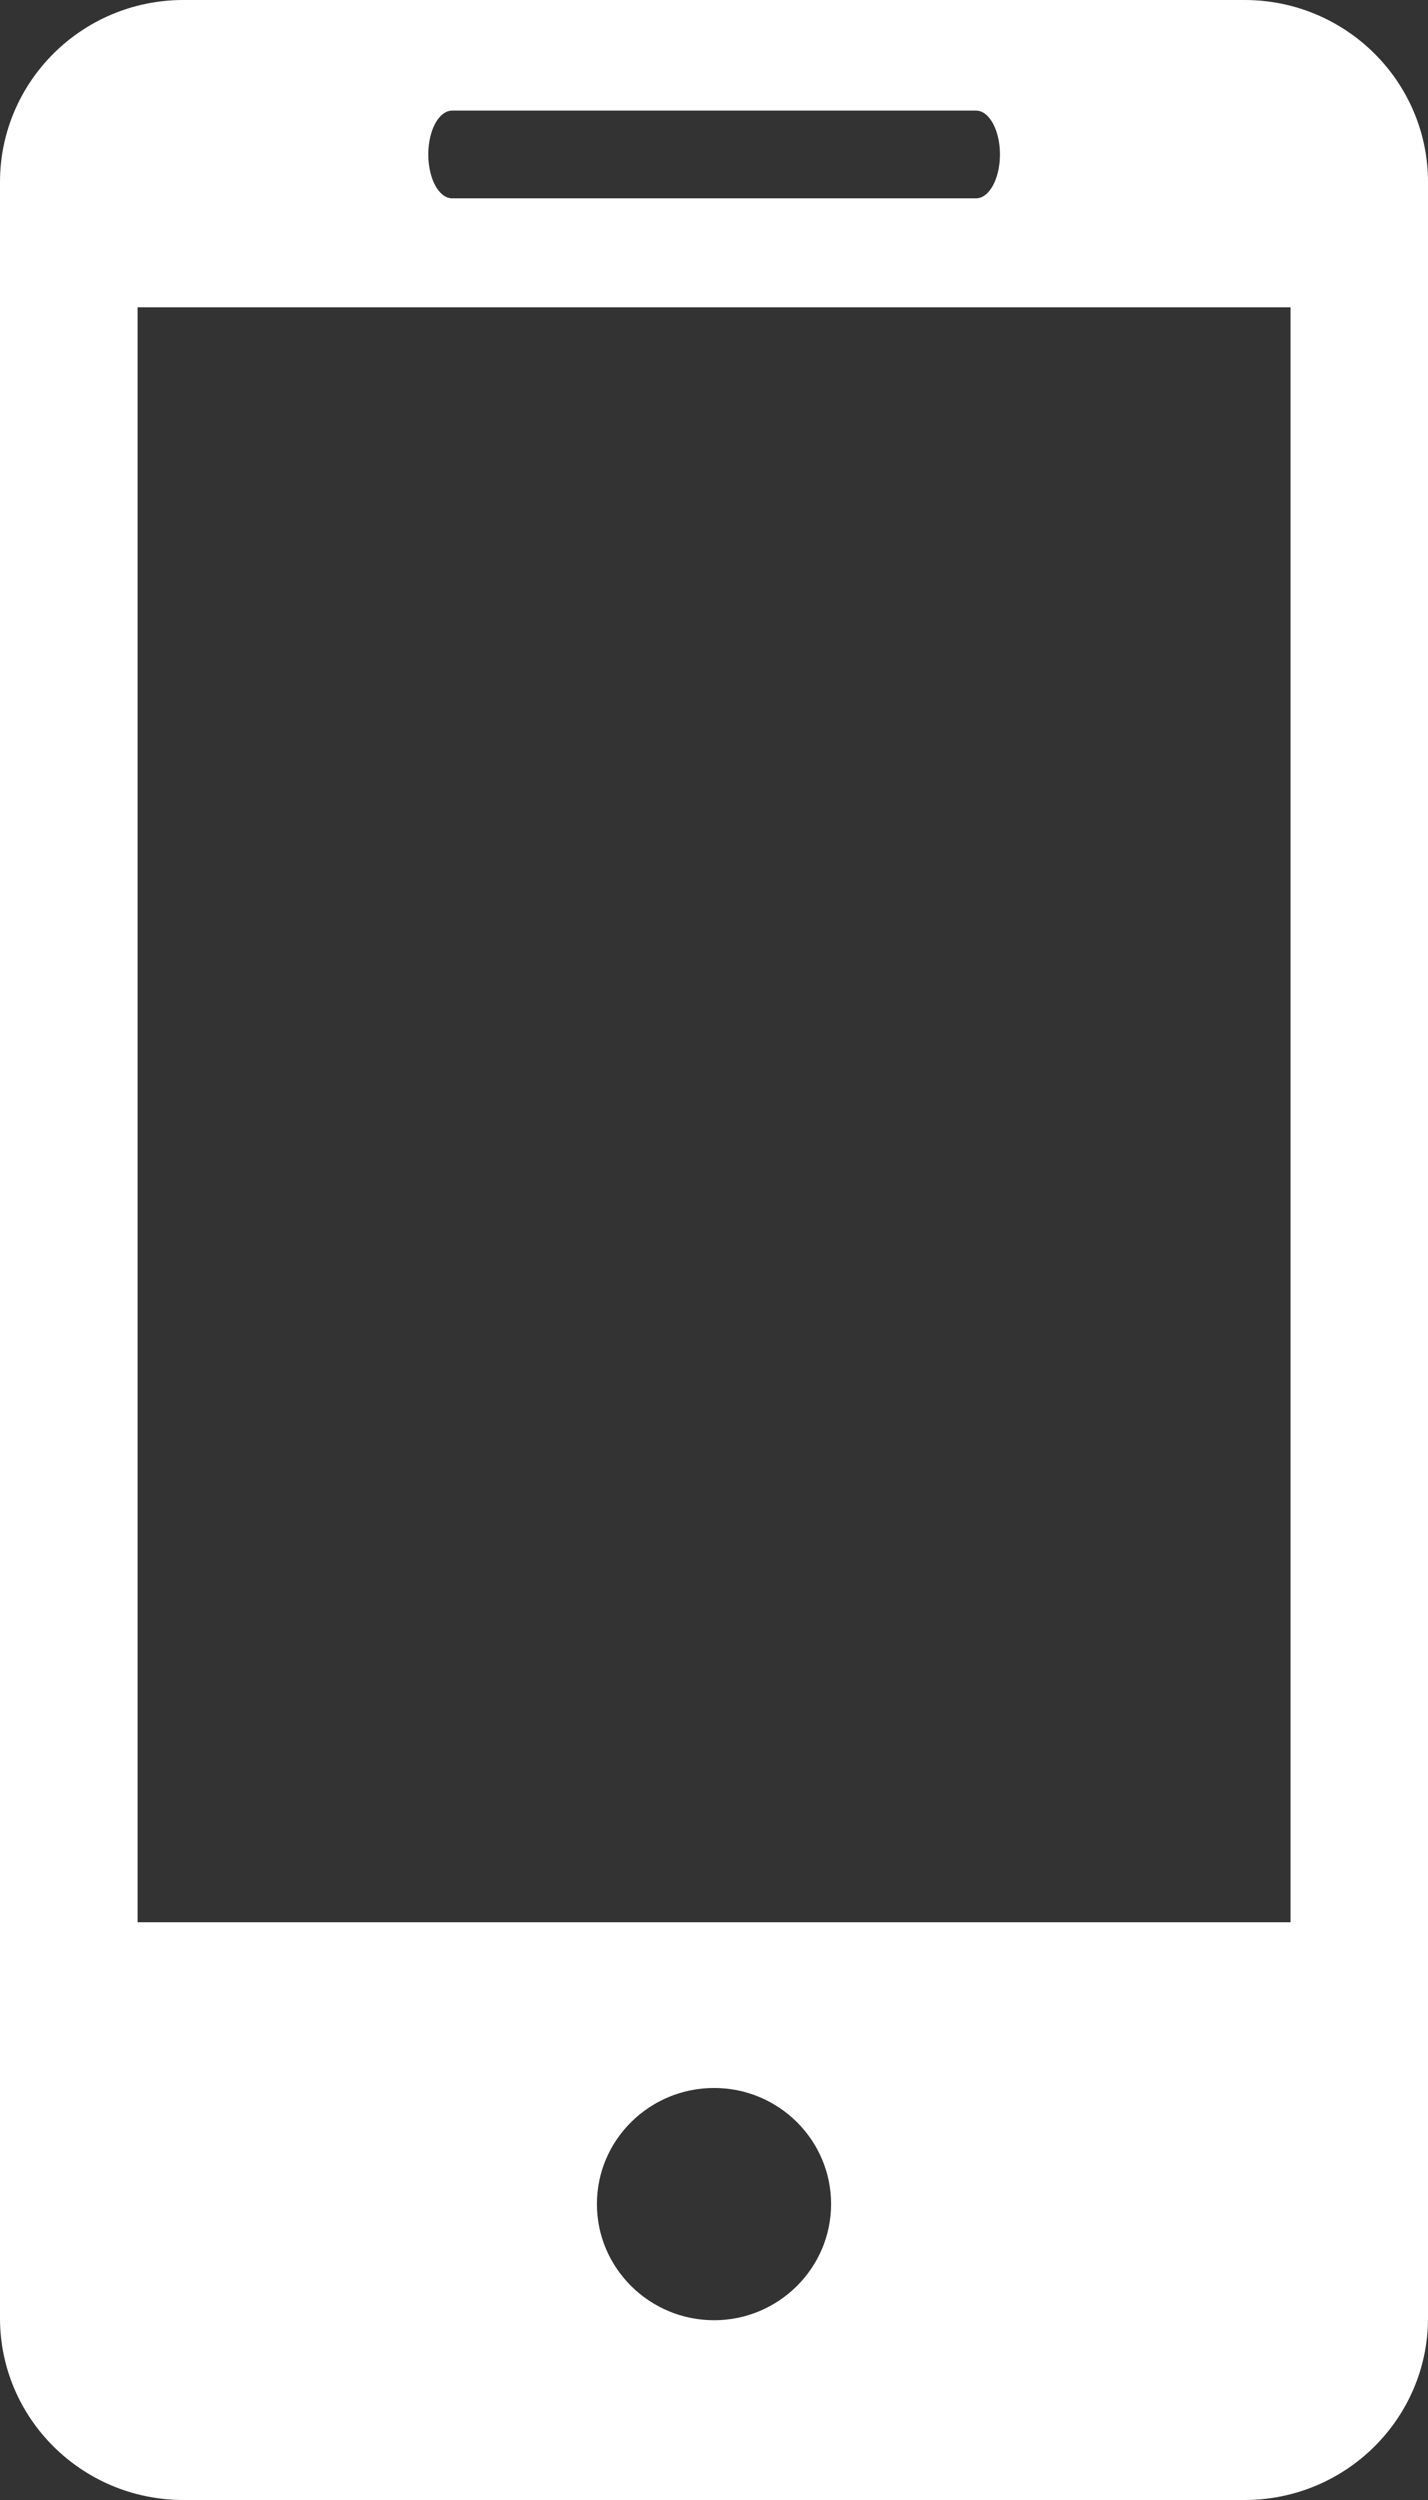 <svg width="12" height="21" viewBox="0 0 12 21" fill="none" xmlns="http://www.w3.org/2000/svg">
<rect x="0" y="0" width="12" height="21" fill="#333333" stroke="none"/>
<path d="M10.458 0H1.542C0.689 0 0 0.686 0 1.53V19.472C0 20.315 0.689 21 1.542 21H10.458C11.31 21 12 20.315 12 19.472V1.53C12 0.686 11.31 0 10.458 0ZM3.8 0.929H8.202C8.313 0.929 8.403 1.094 8.403 1.297C8.403 1.501 8.313 1.666 8.202 1.666H3.8C3.688 1.666 3.599 1.501 3.599 1.297C3.599 1.094 3.688 0.929 3.8 0.929ZM6.001 19.49C5.458 19.49 5.016 19.052 5.016 18.514C5.016 17.975 5.458 17.539 6.001 17.539C6.542 17.539 6.984 17.975 6.984 18.514C6.984 19.052 6.542 19.49 6.001 19.49ZM10.845 16.147H1.156V2.581H10.845V16.147Z" fill="#fff"/>
</svg>
